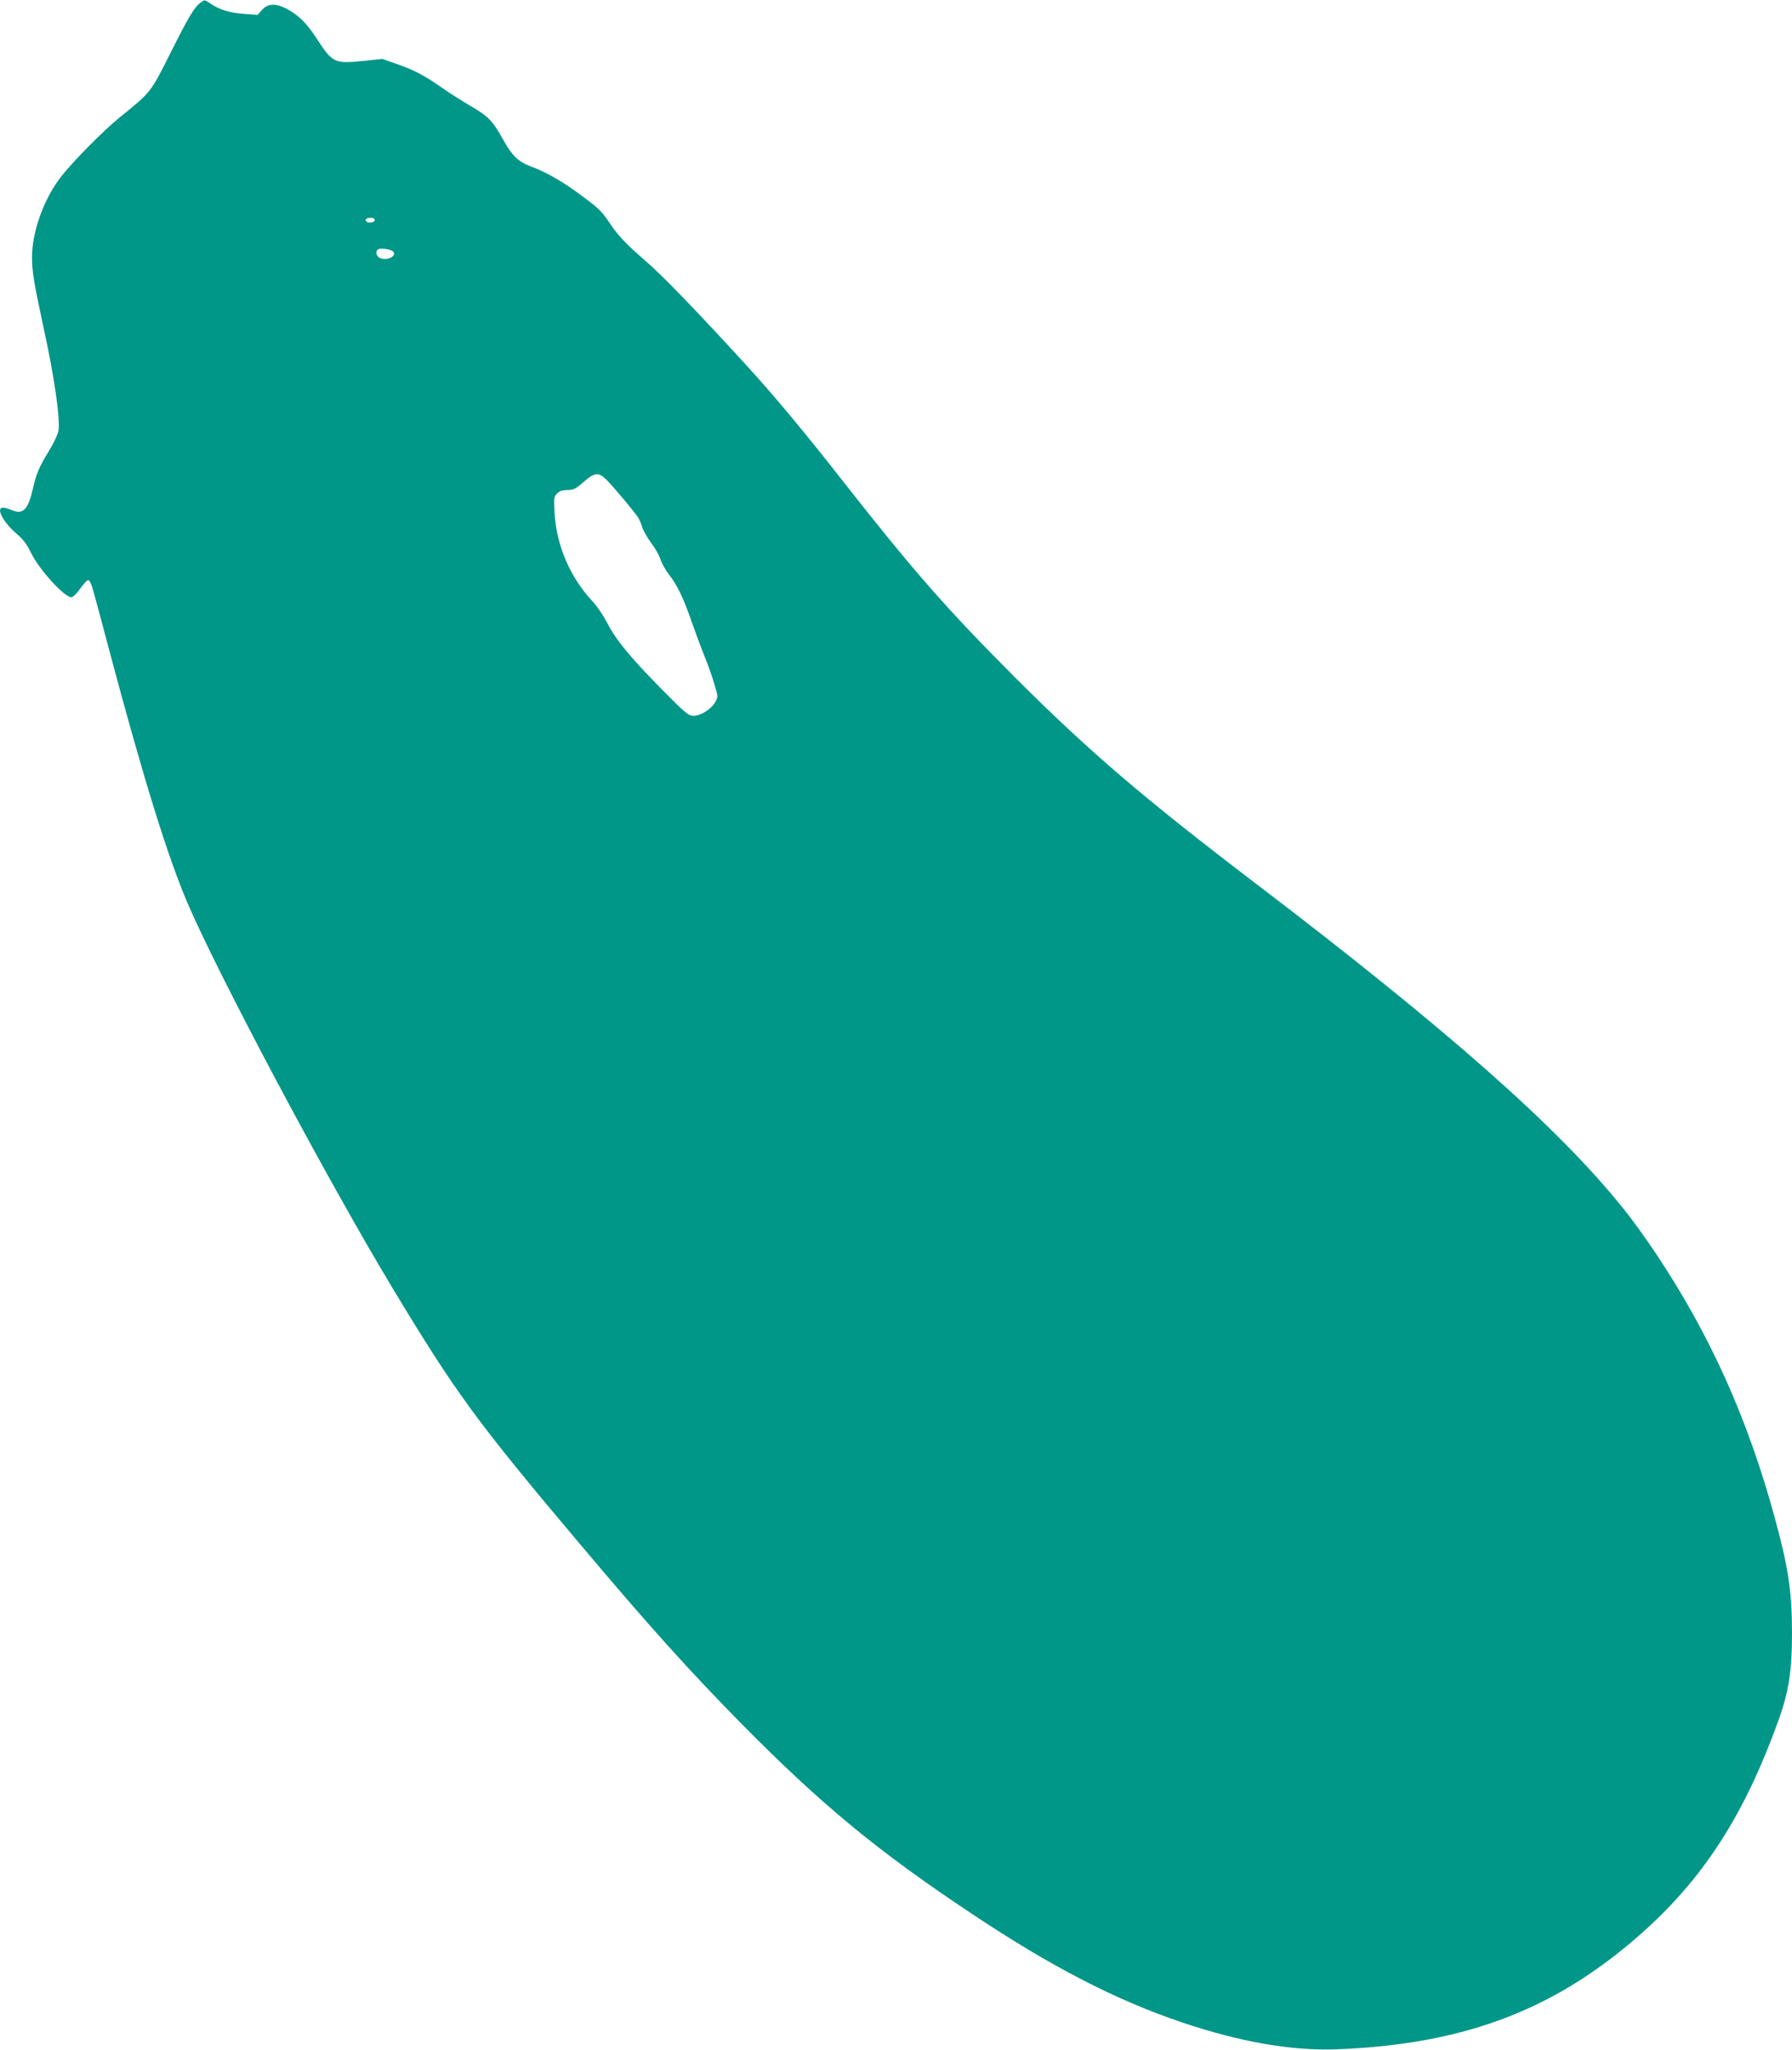 <?xml version="1.0" standalone="no"?>
<!DOCTYPE svg PUBLIC "-//W3C//DTD SVG 20010904//EN"
 "http://www.w3.org/TR/2001/REC-SVG-20010904/DTD/svg10.dtd">
<svg version="1.0" xmlns="http://www.w3.org/2000/svg"
 width="1119pt" height="1280pt" viewBox="0 0 1119 1280"
 preserveAspectRatio="xMidYMid meet">
<g transform="translate(0,1280) scale(0.1,-0.1)"
fill="#009688" stroke="none">
<path d="M1252 12783 c-38 -27 -74 -87 -190 -319 -122 -243 -120 -240 -311
-394 -104 -84 -305 -287 -377 -383 -102 -134 -174 -338 -174 -491 0 -91 11
-159 69 -428 71 -322 108 -584 96 -659 -4 -21 -29 -76 -57 -121 -64 -105 -81
-145 -102 -237 -30 -133 -61 -166 -131 -137 -20 9 -46 16 -56 16 -46 0 -2 -87
79 -158 46 -39 70 -70 96 -125 50 -103 208 -277 252 -277 7 0 23 14 36 30 62
81 67 86 78 70 13 -20 15 -27 126 -445 206 -773 357 -1262 481 -1555 191 -449
874 -1733 1285 -2415 393 -652 526 -834 1167 -1594 433 -514 683 -792 1016
-1130 496 -502 848 -793 1440 -1186 489 -326 892 -534 1300 -672 365 -124 692
-181 975 -170 815 32 1389 257 1938 758 365 335 611 723 816 1292 65 178 86
313 86 542 0 266 -22 413 -107 725 -168 618 -403 1141 -738 1645 -62 94 -156
224 -209 289 -401 501 -1094 1114 -2291 2026 -707 539 -1043 826 -1511 1294
-423 424 -634 665 -1074 1226 -232 297 -431 535 -600 720 -317 346 -522 558
-625 647 -134 117 -173 158 -232 246 -49 73 -68 90 -208 192 -97 70 -192 123
-281 156 -77 29 -117 67 -171 165 -67 120 -92 146 -201 210 -53 31 -131 80
-172 109 -118 83 -177 114 -283 152 l-99 35 -114 -12 c-188 -19 -196 -15 -299
143 -62 95 -114 145 -187 183 -68 35 -116 32 -151 -7 l-28 -32 -82 6 c-90 6
-153 25 -209 62 -44 29 -37 28 -66 8z m1088 -1358 c0 -16 -45 -21 -54 -6 -8
12 4 21 31 21 14 0 23 -6 23 -15z m114 -195 c29 -29 -41 -63 -84 -40 -22 12
-27 45 -7 54 17 8 78 -1 91 -14z m1340 -1433 c48 -50 163 -188 189 -226 9 -14
22 -43 27 -63 6 -20 31 -64 56 -98 25 -33 52 -80 59 -105 8 -24 32 -67 54 -95
50 -64 88 -142 139 -290 22 -63 58 -160 80 -215 23 -55 51 -135 63 -178 23
-75 23 -79 6 -110 -24 -44 -91 -87 -136 -87 -32 0 -49 14 -201 168 -195 198
-285 307 -341 417 -23 44 -63 103 -90 131 -139 149 -224 347 -236 550 -5 94
-4 103 16 123 15 15 33 21 64 21 38 0 51 6 101 50 72 63 95 64 150 7z"/>
</g>
</svg>
